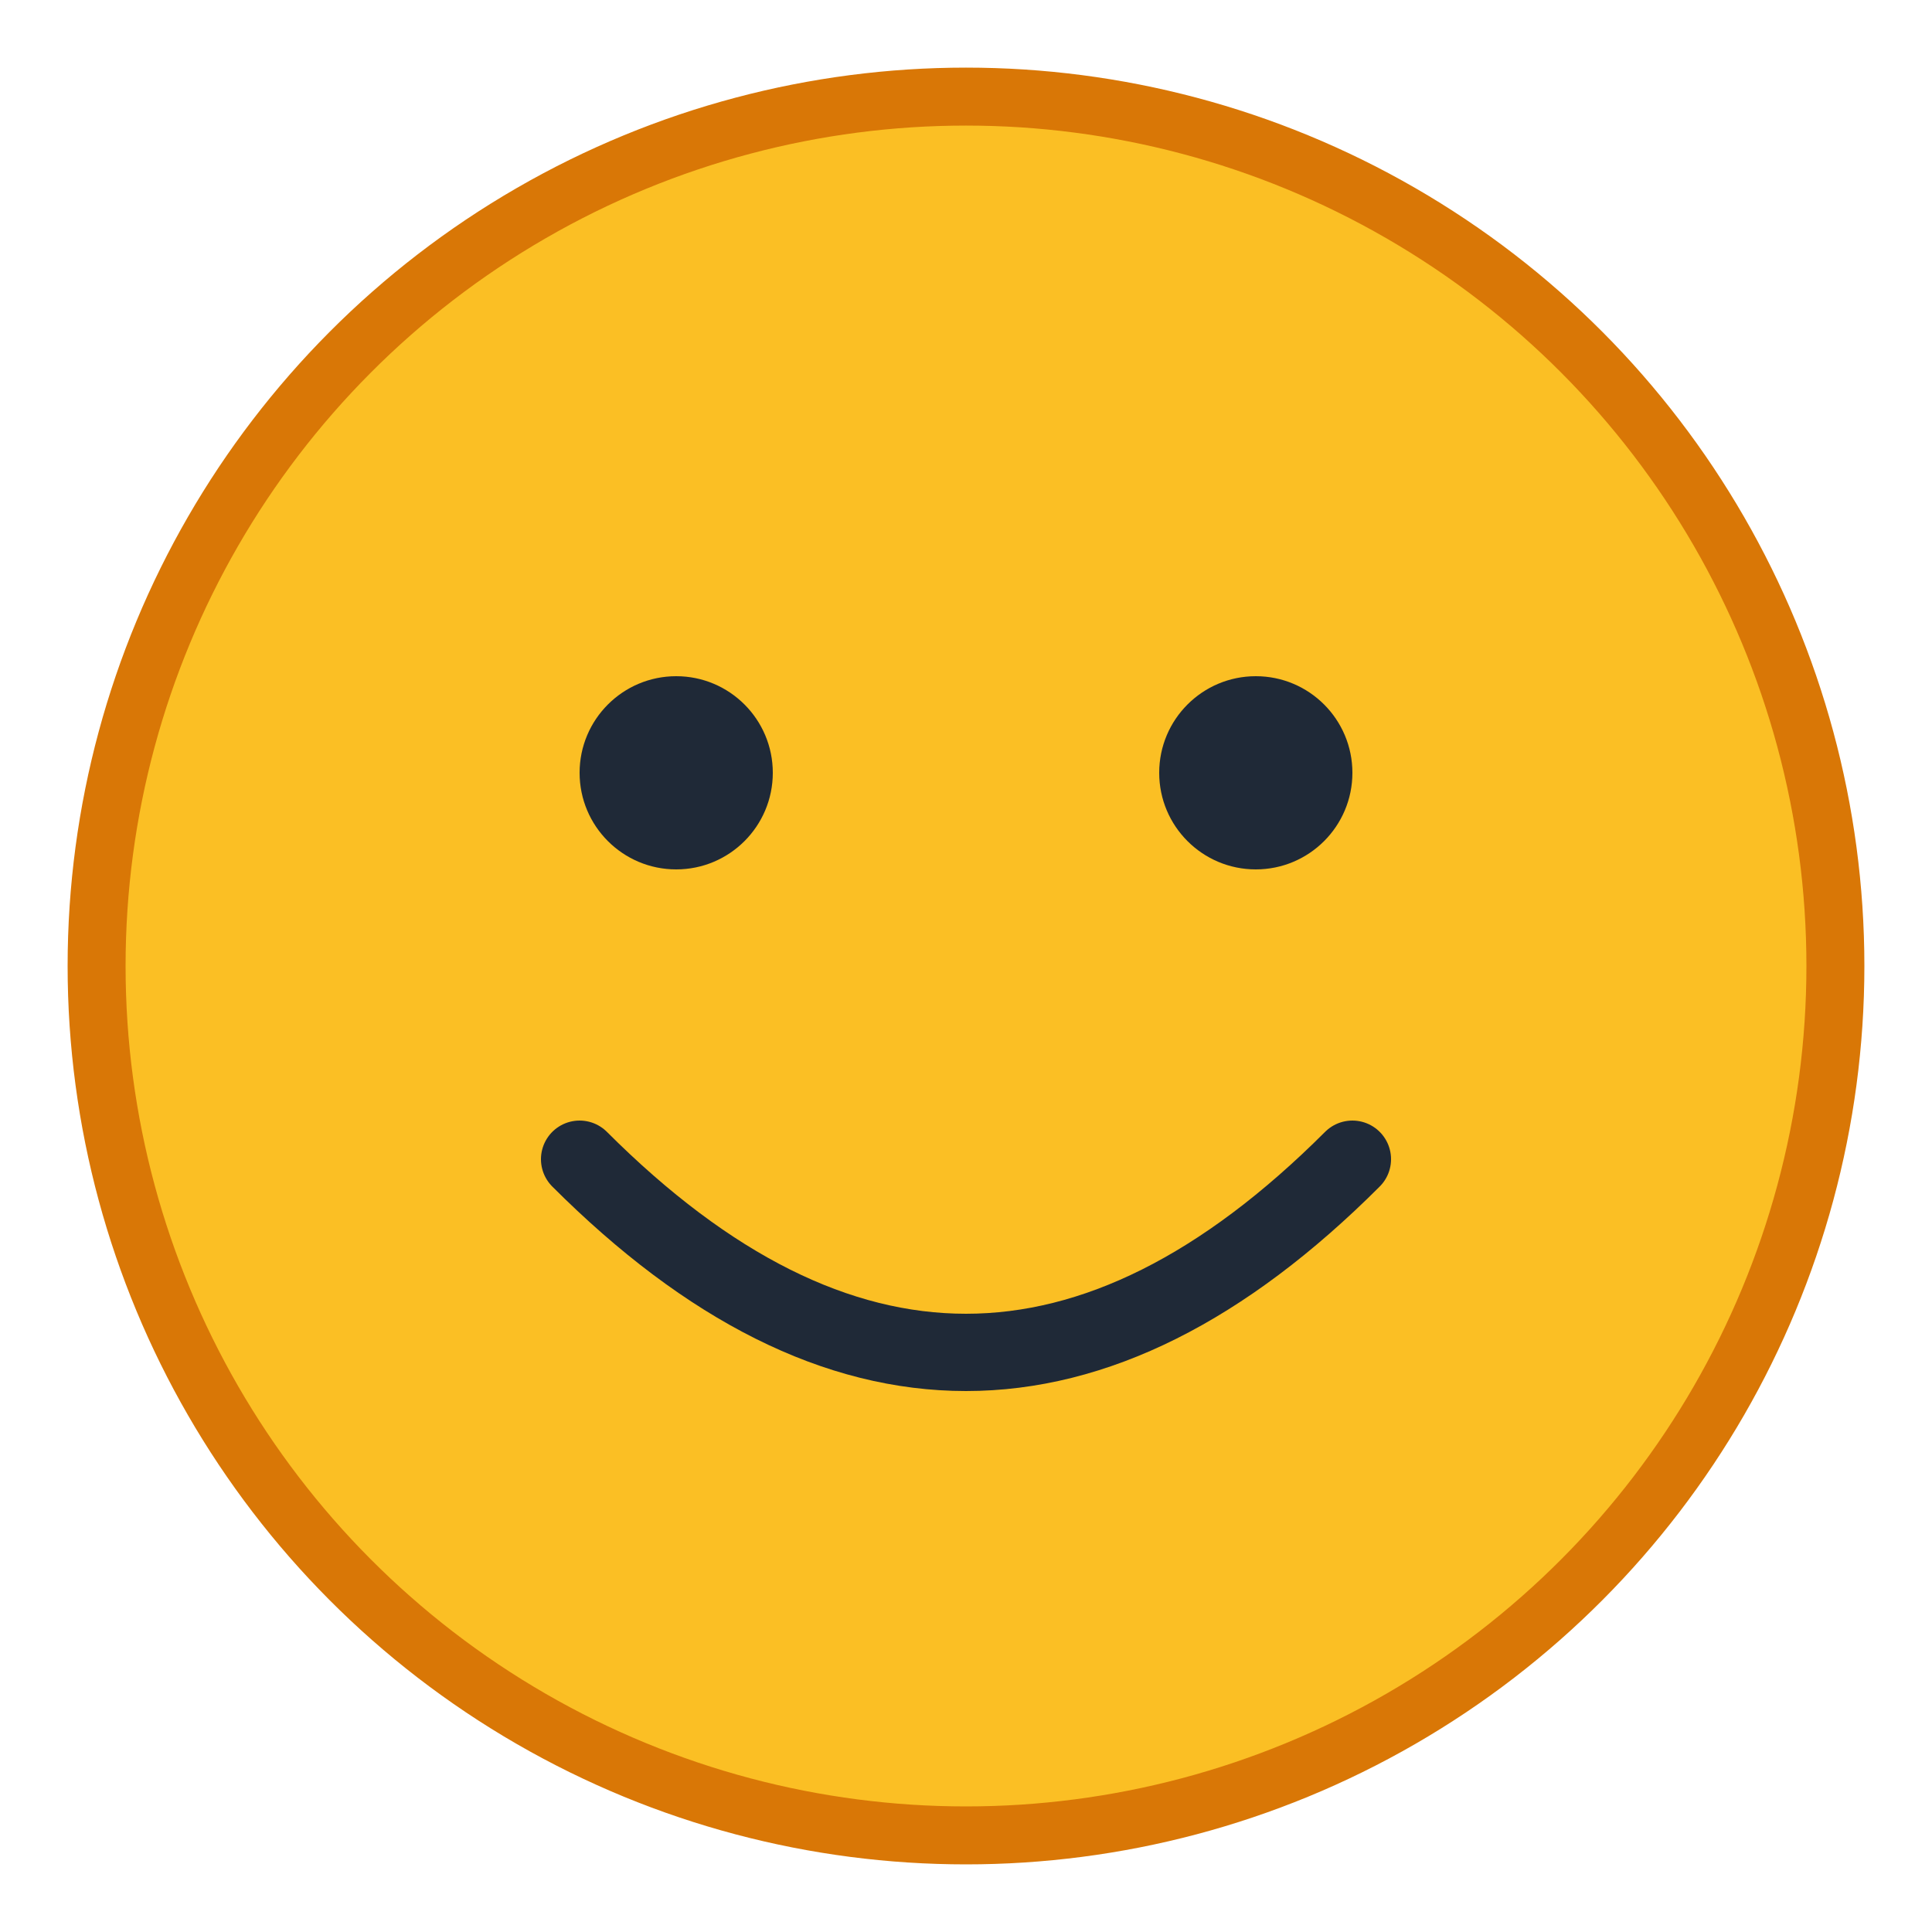 <svg xmlns="http://www.w3.org/2000/svg" viewBox="0 0 100 100">
  <circle cx="50" cy="50" r="45" fill="#fbbf24" stroke="#d97706" stroke-width="3"/>
  <circle cx="35" cy="40" r="5" fill="#1f2937"/>
  <circle cx="65" cy="40" r="5" fill="#1f2937"/>
  <path d="M 30 60 Q 50 80 70 60" fill="none" stroke="#1f2937" stroke-width="4" stroke-linecap="round"/>
</svg>
